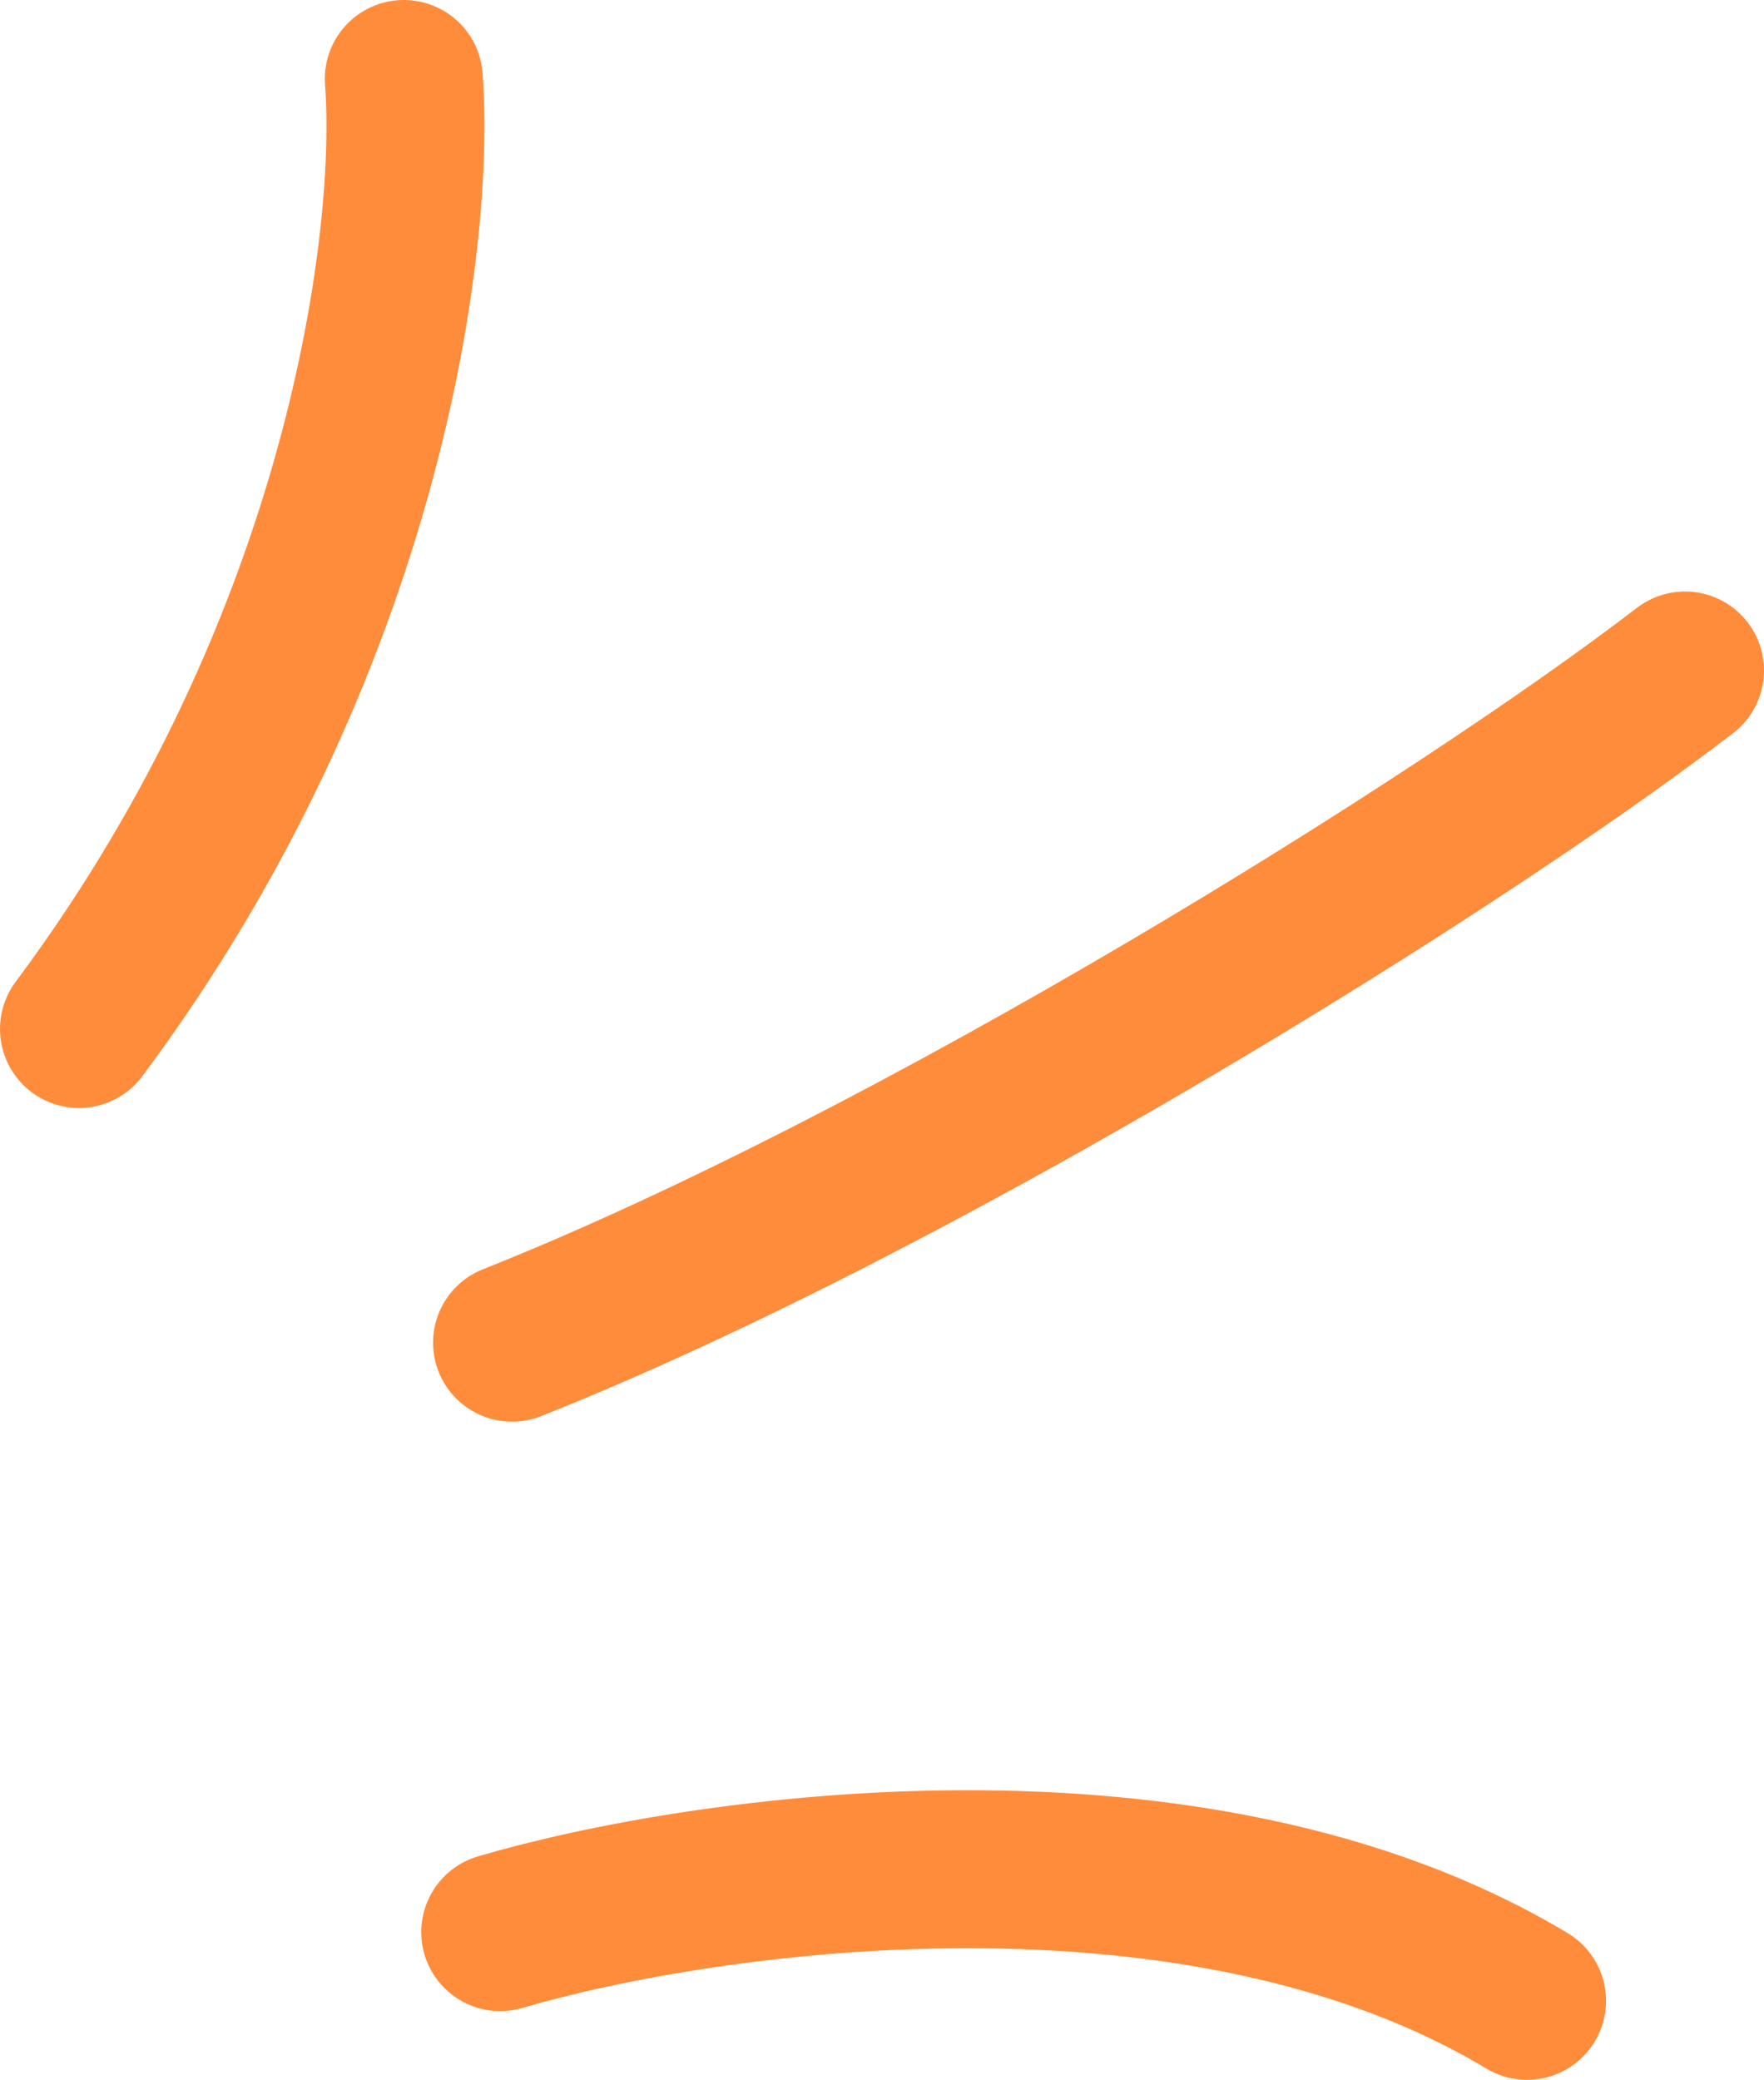 <svg width="67" height="79" viewBox="0 0 67 79" fill="none" xmlns="http://www.w3.org/2000/svg">
<path d="M19 73.39C26.754 71.106 45.41 68.431 58 76" stroke="#FF8C3B" stroke-width="6" stroke-linecap="round"/>
<path d="M64 25.468C55.433 32.05 34.871 44.872 19.449 51M15.337 3C15.794 8.901 13.966 24.379 3 39.085" stroke="#FF8C3B" stroke-width="6" stroke-linecap="round"/>
</svg>
